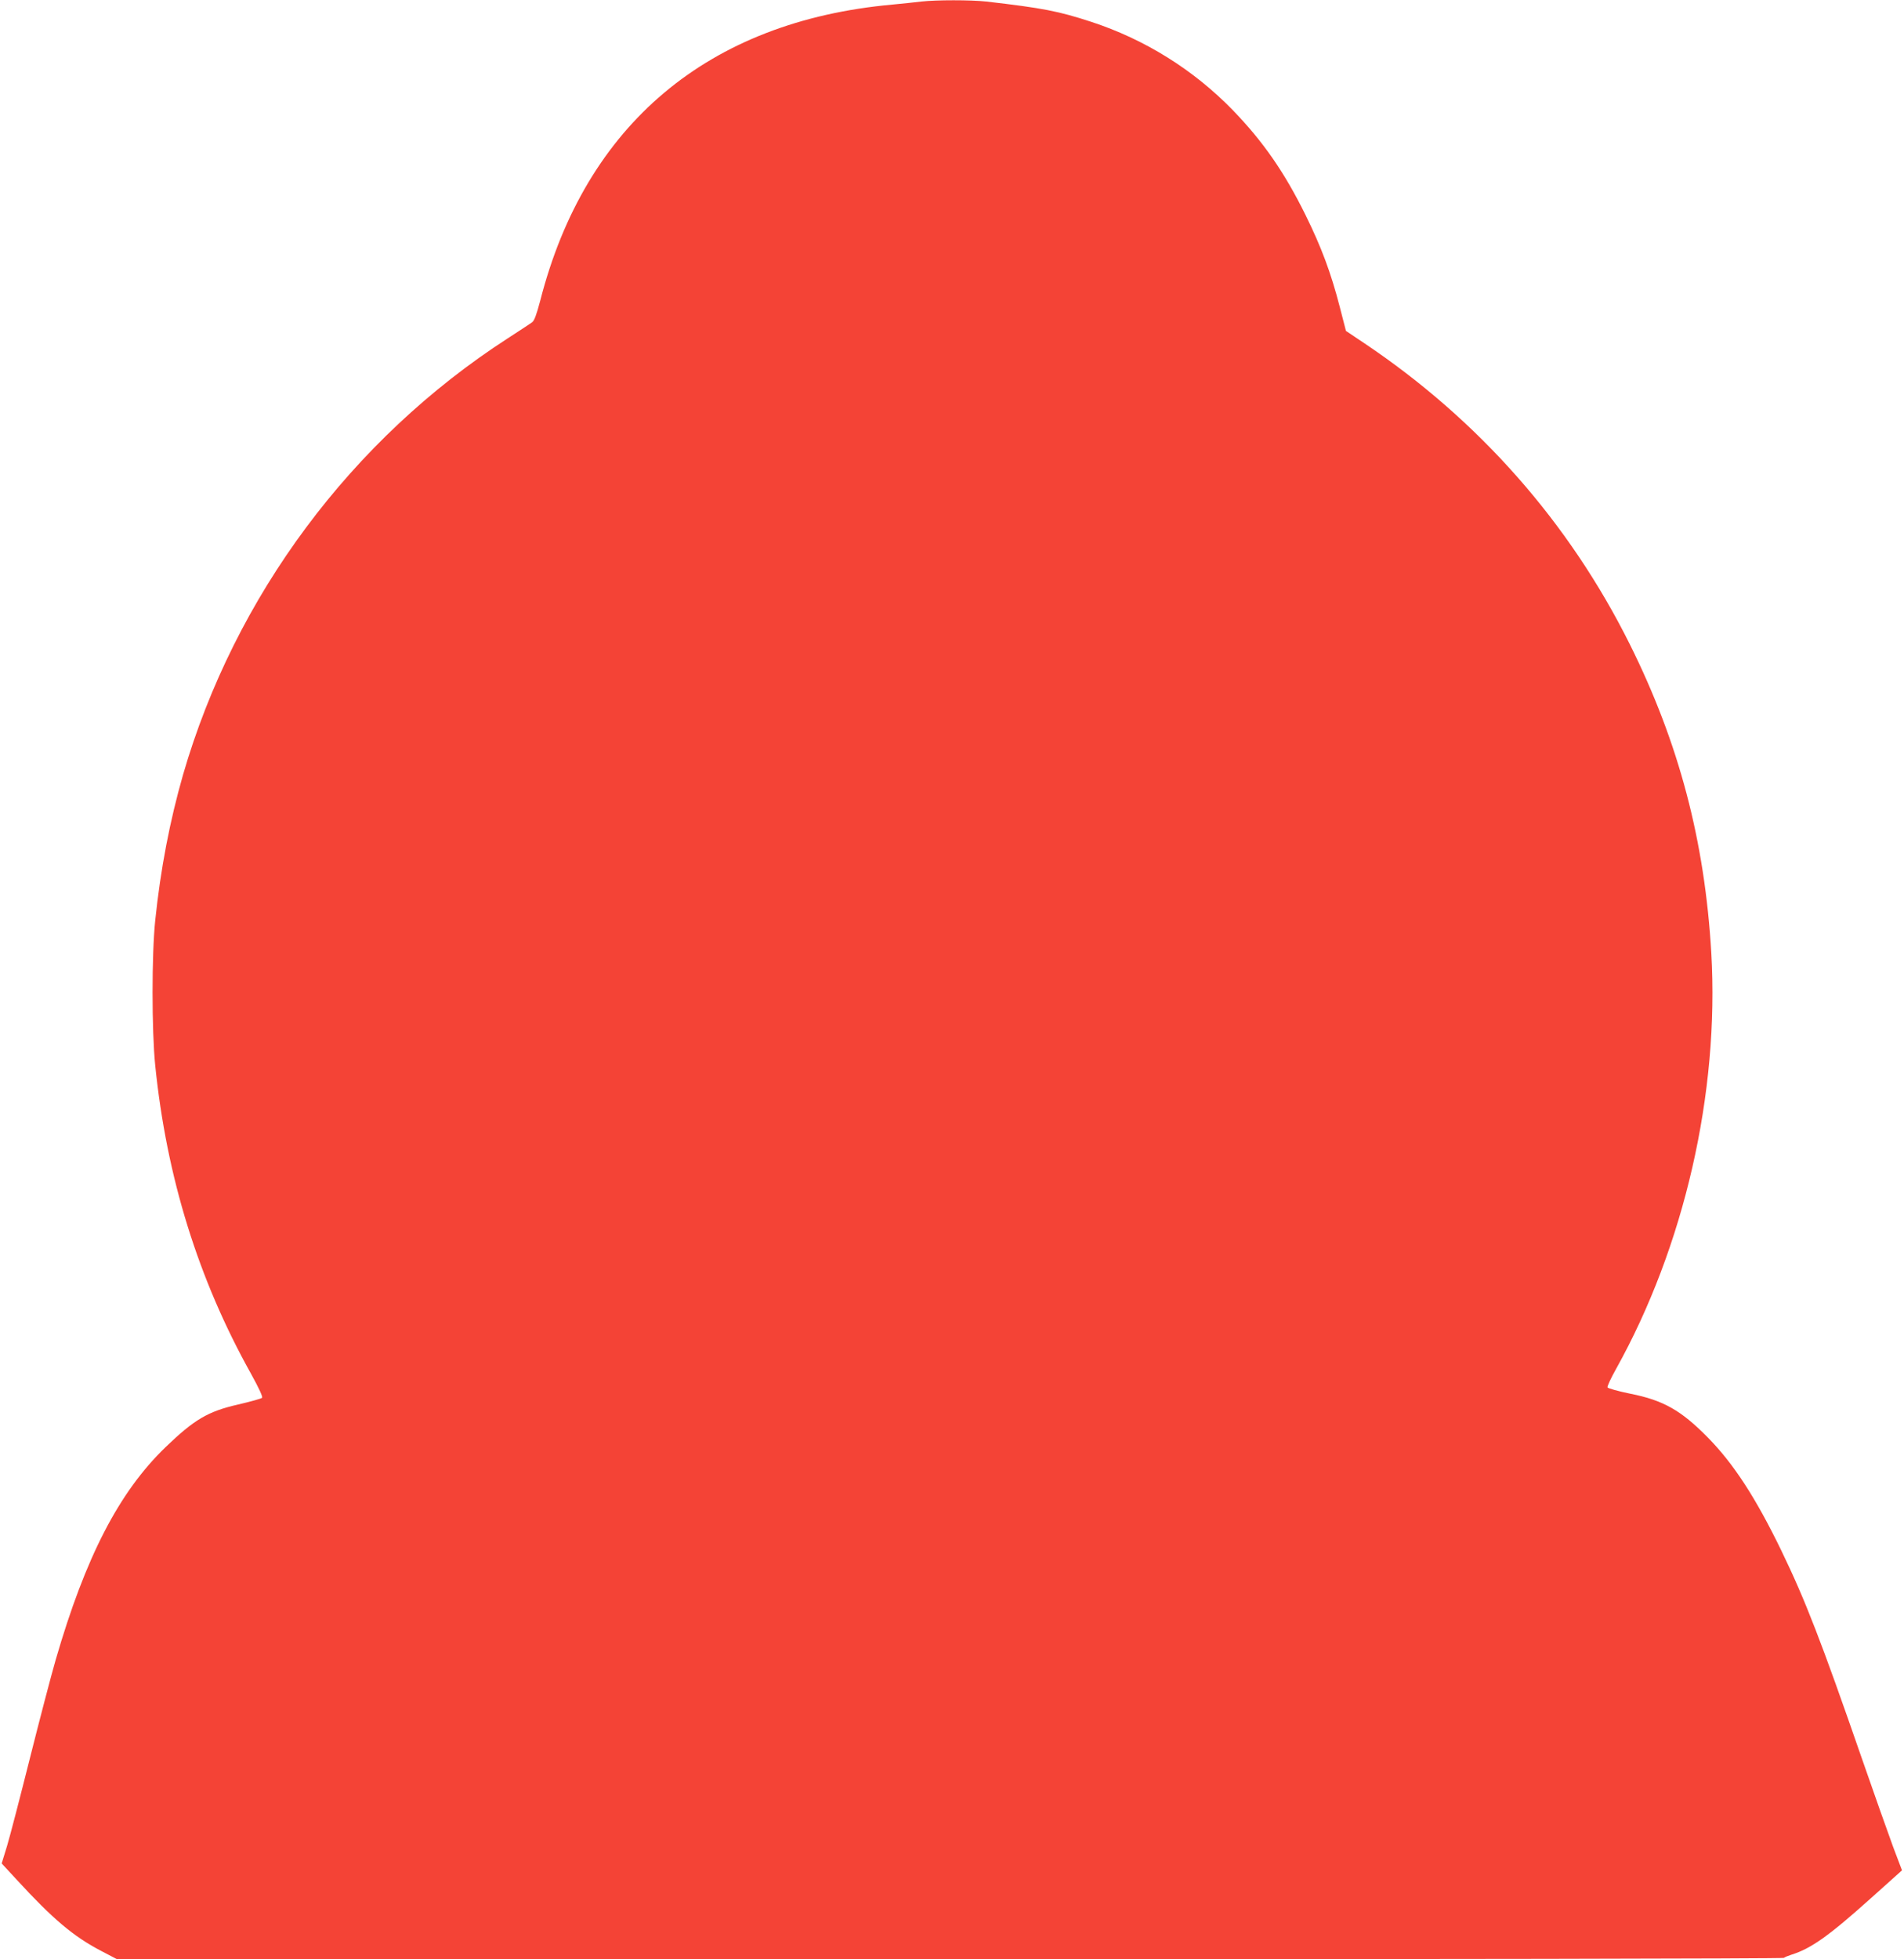 <?xml version="1.0" standalone="no"?>
<!DOCTYPE svg PUBLIC "-//W3C//DTD SVG 20010904//EN"
 "http://www.w3.org/TR/2001/REC-SVG-20010904/DTD/svg10.dtd">
<svg version="1.0" xmlns="http://www.w3.org/2000/svg"
 width="1244pt" height="1280pt" viewBox="0 0 1244 1280"
 preserveAspectRatio="xMidYMid meet">
<g transform="translate(0,1280) scale(0.1,-0.1)"
fill="#f44336" stroke="none">
<path d="M6020 12790 c-36 -5 -121 -13 -190 -20 -1203 -109 -2005 -783 -2300
-1933 -25 -94 -39 -133 -54 -143 -12 -9 -83 -55 -158 -104 -1023 -661 -1784
-1685 -2122 -2851 -86 -300 -147 -615 -182 -954 -23 -220 -23 -717 0 -944 74
-731 281 -1398 626 -2016 54 -98 78 -151 72 -157 -6 -6 -76 -25 -157 -44 -197
-45 -286 -98 -474 -279 -304 -294 -522 -716 -717 -1388 -30 -104 -106 -394
-169 -645 -63 -251 -130 -509 -149 -572 l-35 -114 97 -105 c238 -259 372 -372
552 -466 l105 -55 5440 0 c3115 0 5445 4 5450 9 6 5 28 14 50 21 128 40 245
123 520 370 l202 181 -58 153 c-31 84 -123 344 -204 577 -264 762 -370 1036
-526 1358 -167 345 -312 568 -480 739 -175 178 -291 244 -508 287 -79 16 -145
35 -148 41 -3 7 23 62 56 121 446 801 675 1803 622 2718 -43 732 -211 1370
-532 2015 -397 797 -987 1466 -1737 1969 l-118 79 -41 159 c-58 224 -120 389
-223 598 -138 280 -277 480 -474 684 -257 265 -576 464 -928 579 -212 69 -312
89 -684 132 -102 11 -326 11 -424 0z"/>
</g>
</svg>
